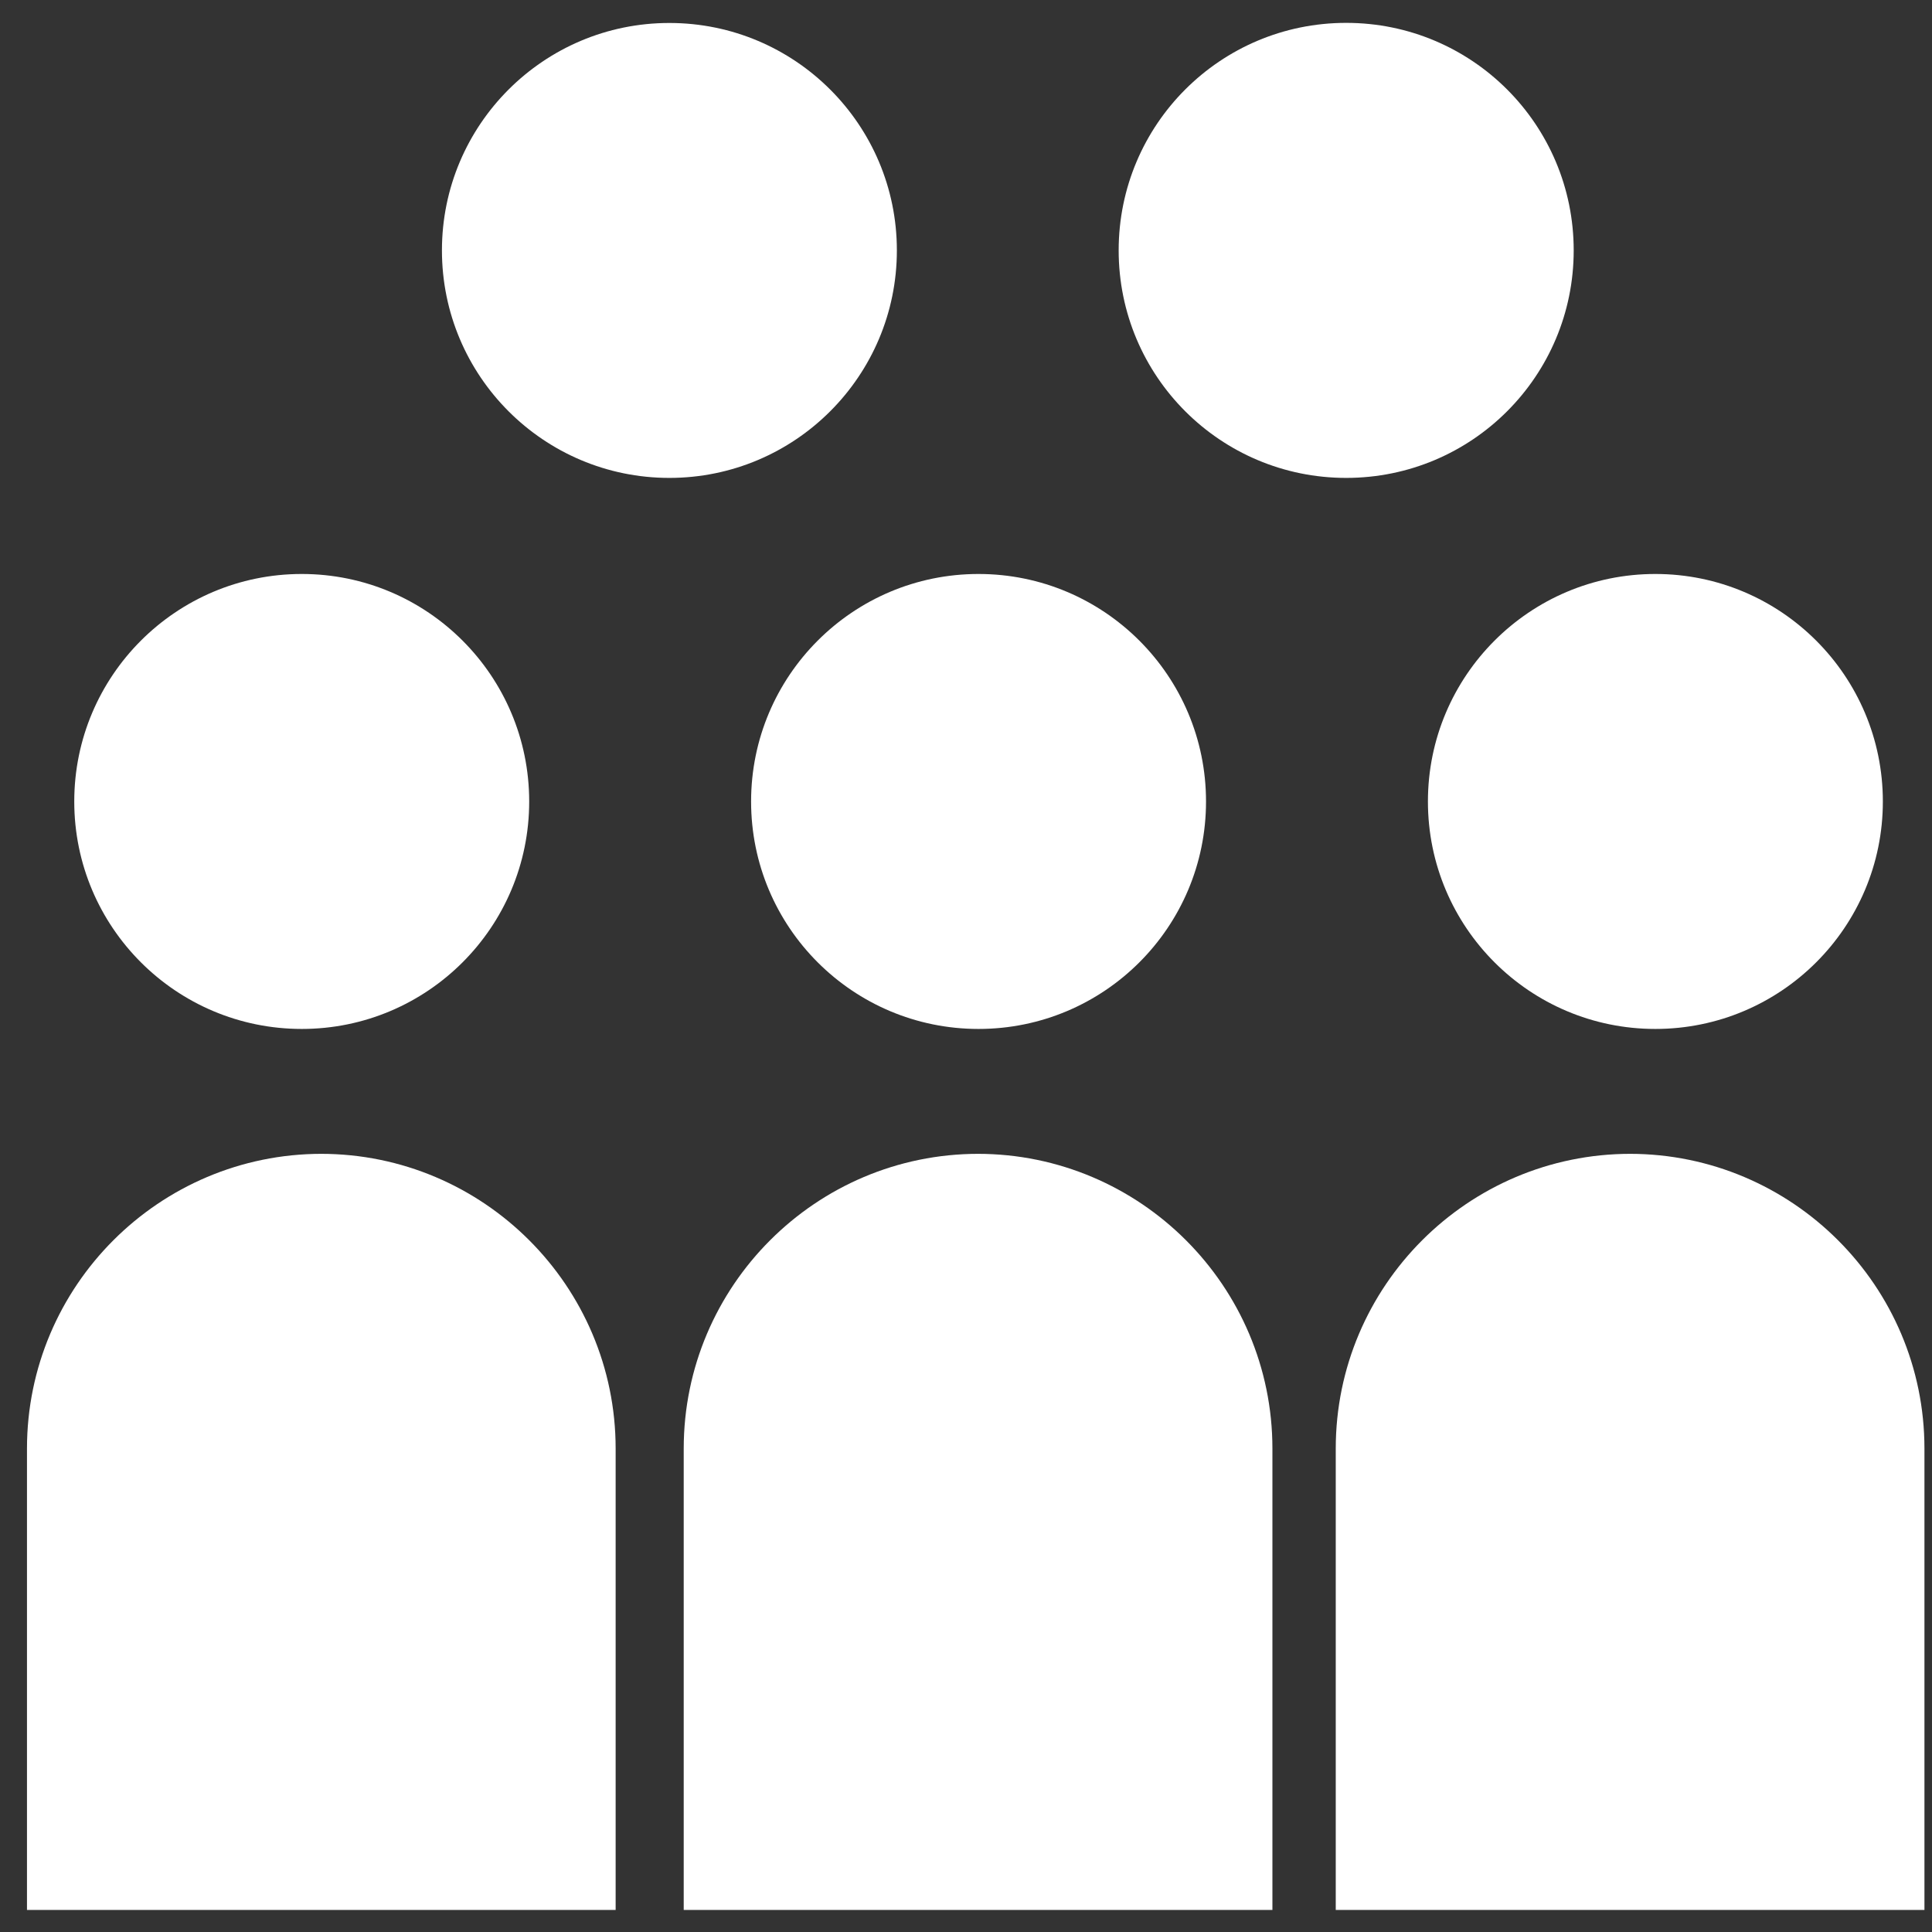 <svg width="55" height="55" viewBox="0 0 55 55" fill="none" xmlns="http://www.w3.org/2000/svg">
<rect x="0" y="0" width="55" height="55" fill="#333333" stroke="none"/>
<path d="M15.065 22.817C15.065 26.393 12.167 29.292 8.591 29.292C5.015 29.292 2.114 26.394 2.114 22.817C2.114 19.241 5.014 16.34 8.591 16.34C12.167 16.34 15.065 19.241 15.065 22.817Z" fill="white"/>
<path d="M9.16 32.847C4.531 32.847 0.768 36.61 0.768 41.239V54.372H17.526V41.239C17.526 36.611 13.763 32.847 9.134 32.847H9.16Z" fill="white"/>
<path d="M34.333 22.817C34.333 26.393 31.433 29.292 27.856 29.292C24.28 29.292 21.382 26.394 21.382 22.817C21.382 19.241 24.28 16.34 27.856 16.34C31.432 16.34 34.333 19.241 34.333 22.817Z" fill="white"/>
<path d="M27.856 32.847C23.227 32.847 19.464 36.61 19.464 41.239V54.372H36.223V41.239C36.223 36.611 32.459 32.847 27.831 32.847H27.856Z" fill="white"/>
<path d="M53.601 22.817C53.601 26.393 50.7 29.292 47.124 29.292C43.548 29.292 40.65 26.394 40.65 22.817C40.65 19.241 43.548 16.34 47.124 16.34C50.7 16.34 53.601 19.241 53.601 22.817Z" fill="white"/>
<path d="M25.532 7.128C25.532 10.704 22.632 13.605 19.055 13.605C15.479 13.605 12.581 10.705 12.581 7.128C12.581 3.552 15.479 0.654 19.055 0.654C22.632 0.654 25.532 3.552 25.532 7.128Z" fill="white"/>
<path d="M38.323 13.605C41.902 13.605 44.8 10.709 44.8 7.128C44.8 3.549 41.905 0.651 38.323 0.651C34.744 0.651 31.846 3.546 31.846 7.128C31.846 10.707 34.742 13.605 38.323 13.605Z" fill="white"/>
<path d="M46.418 32.847C41.79 32.847 38.026 36.61 38.026 41.239V54.372H54.785V41.239C54.785 36.611 51.022 32.847 46.393 32.847H46.418Z" fill="white"/>
</svg>
